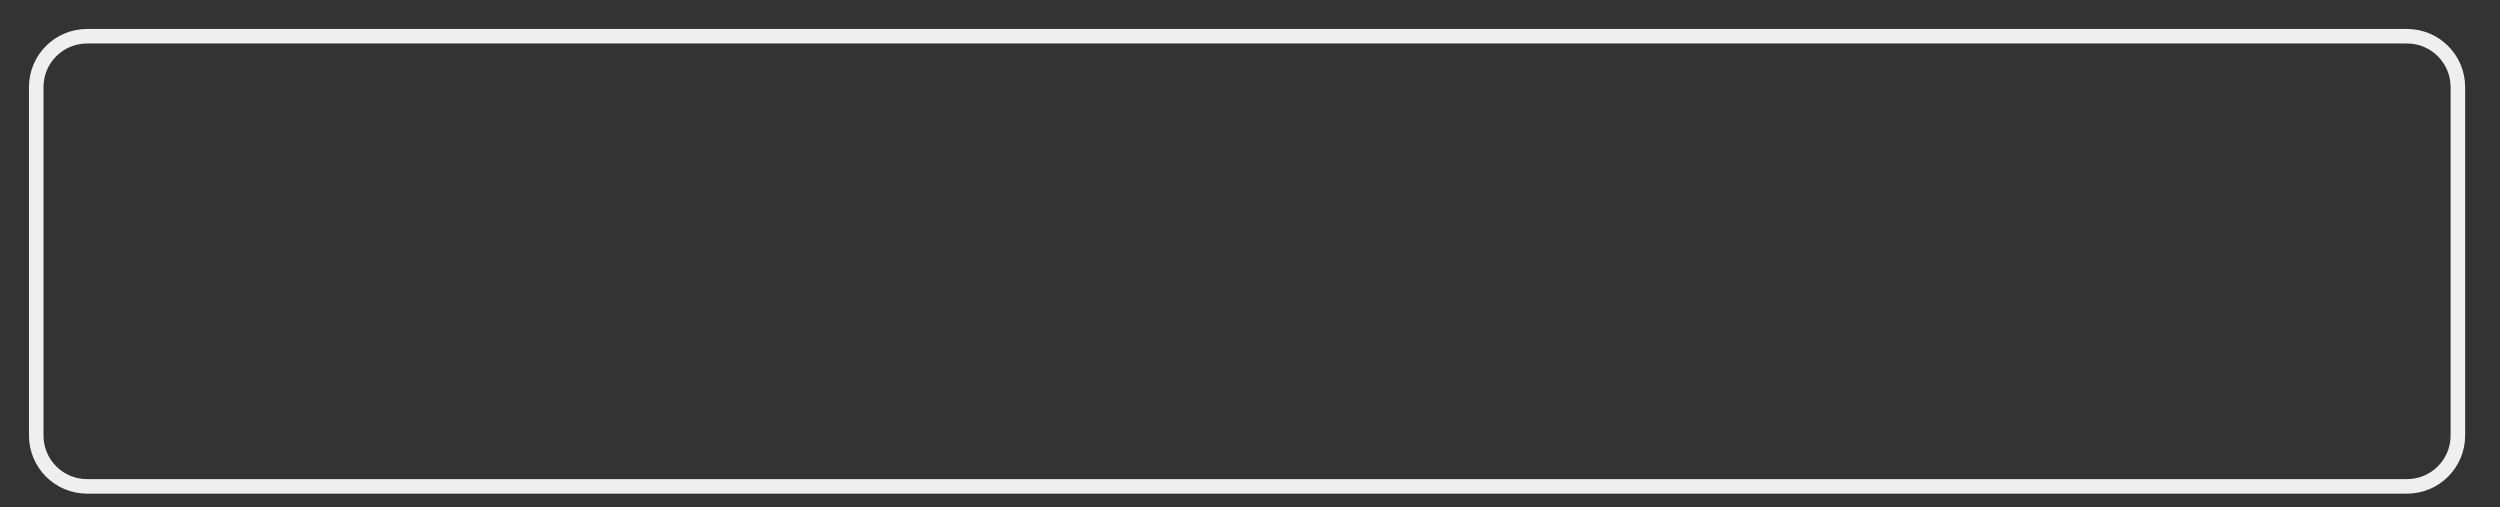 <?xml version="1.0" encoding="utf-8"?>
<svg xmlns="http://www.w3.org/2000/svg" fill="none" height="100%" overflow="visible" preserveAspectRatio="none" style="display: block;" viewBox="0 0 69 14" width="100%">
<rect x="0" y="0" width="69" height="14" fill="#333333" stroke="none"/>
<path d="M66.434 1H2.403C1.628 1 1 1.628 1 2.403V12.021C1 12.796 1.628 13.424 2.403 13.424H66.434C67.209 13.424 67.837 12.796 67.837 12.021V2.403C67.837 1.628 67.209 1 66.434 1Z" id="Vector" stroke="#EFEFEF" stroke-width="0.401"/>
</svg>